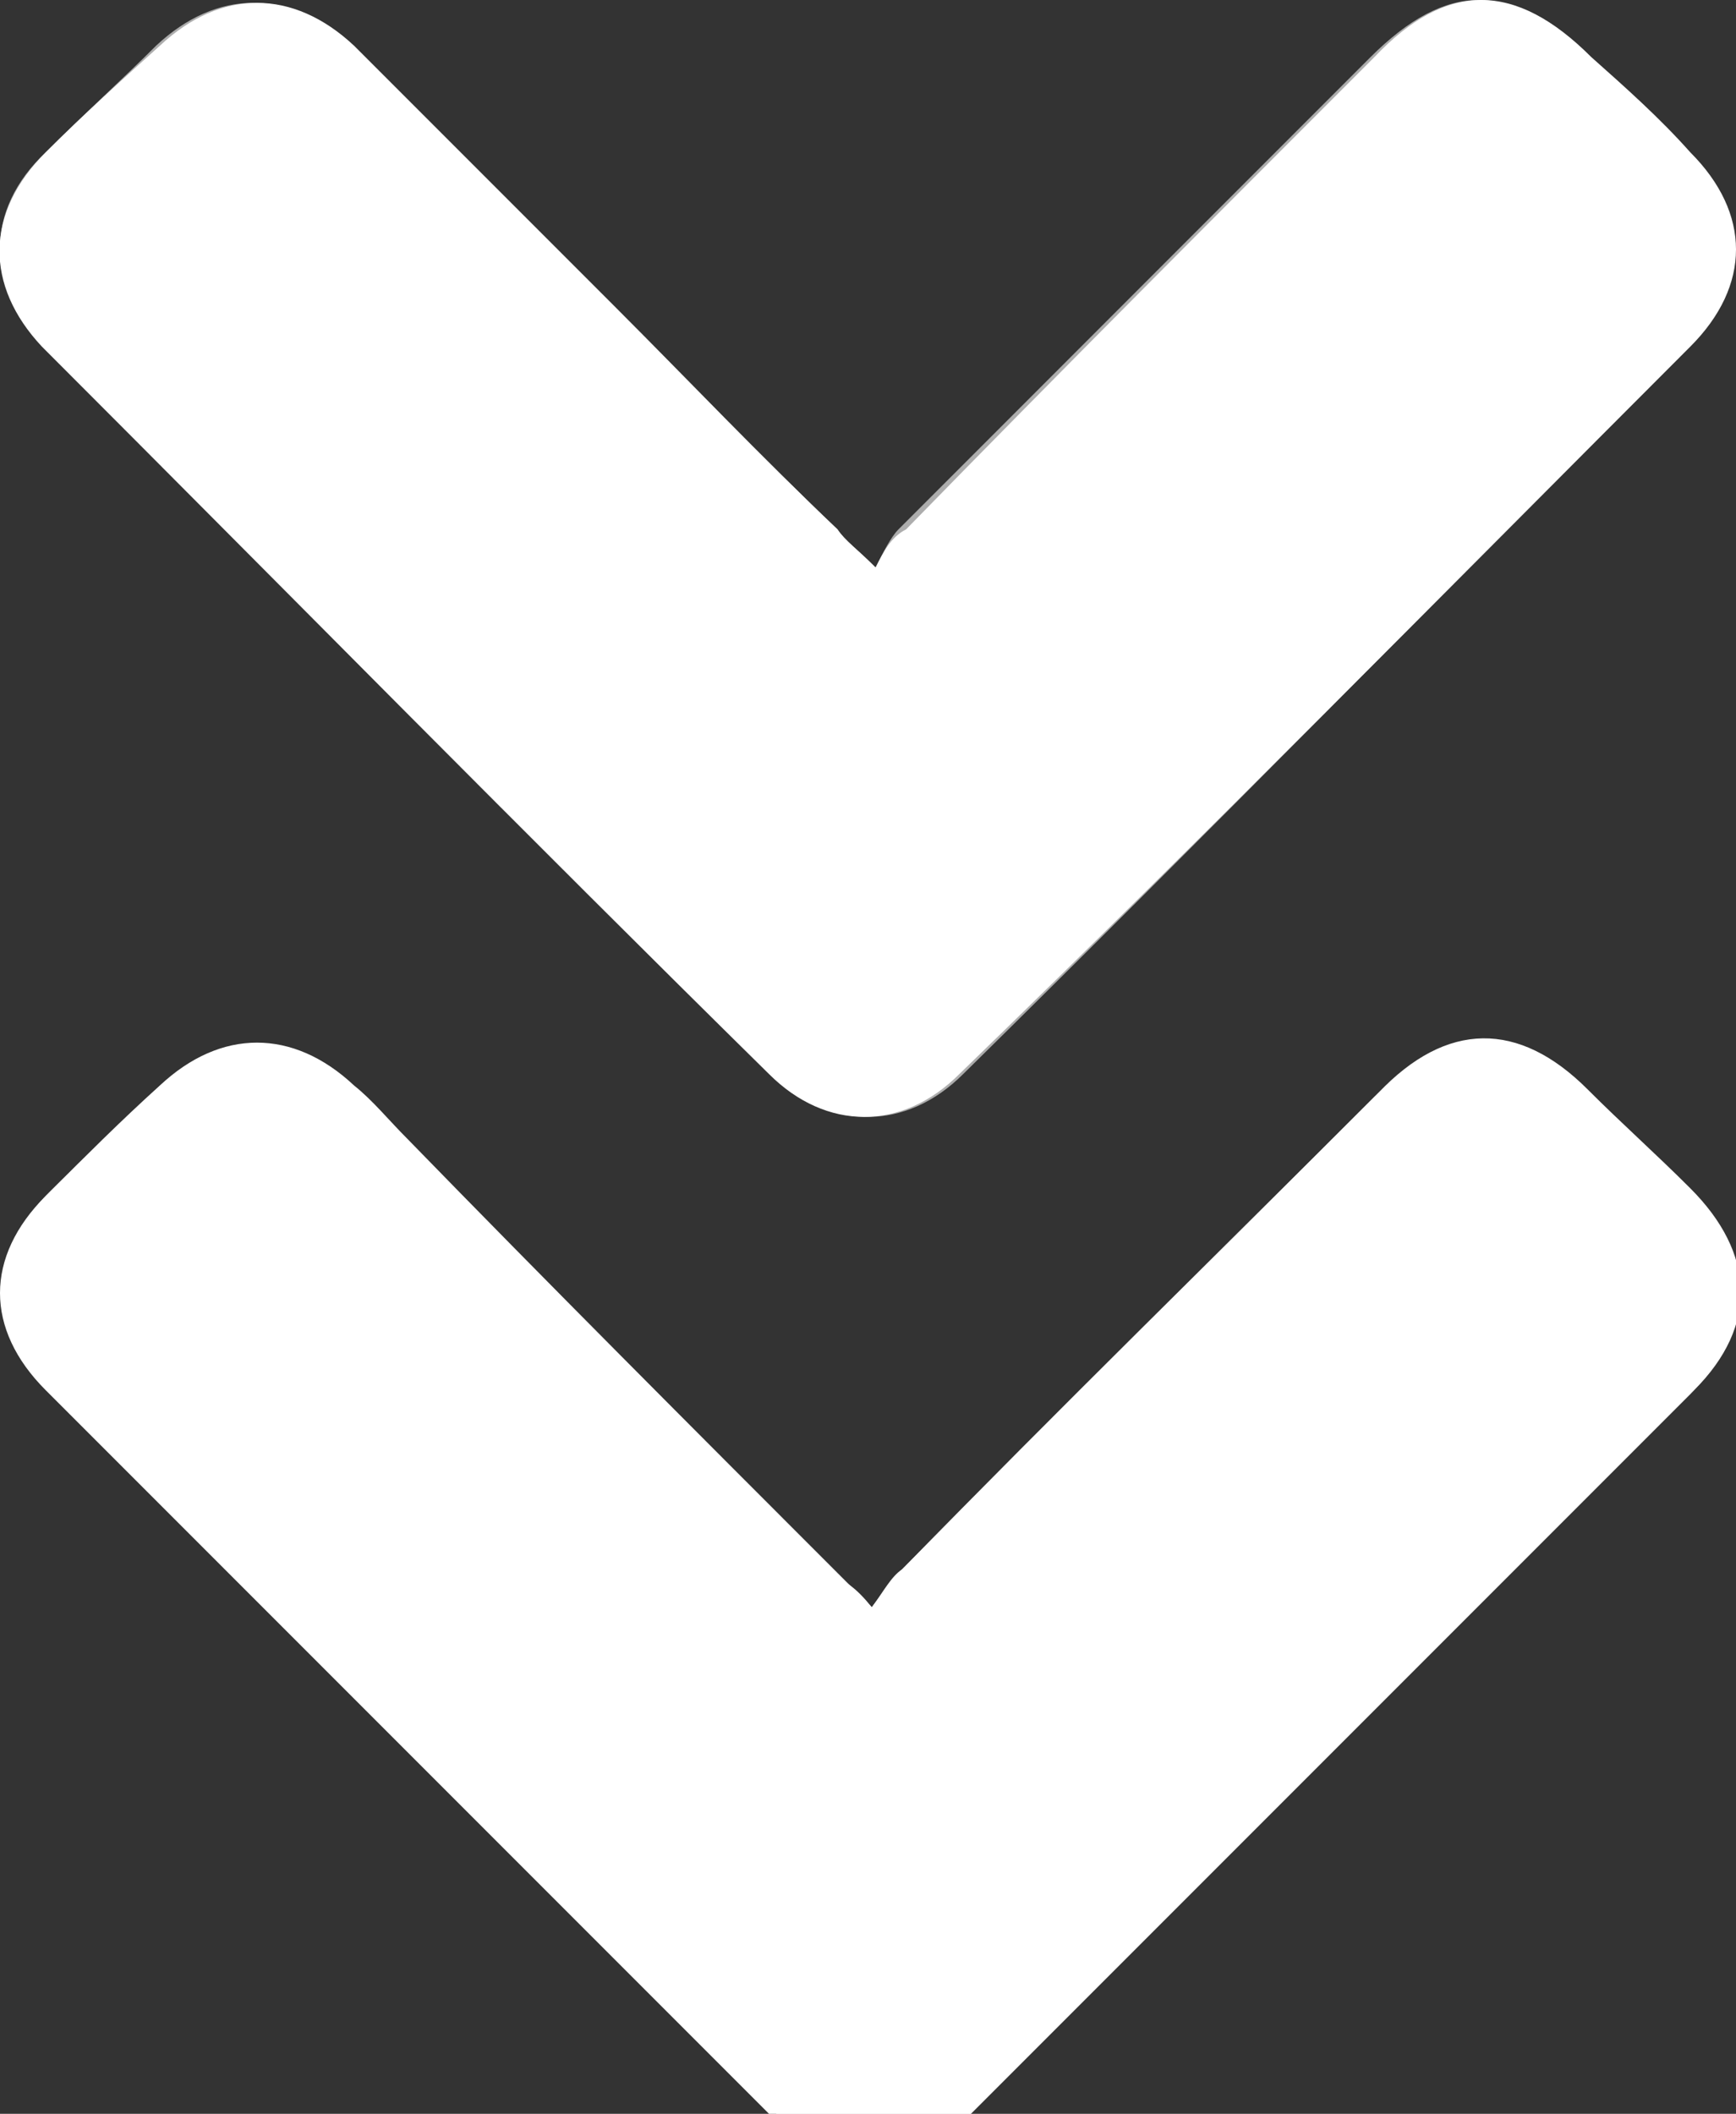 <?xml version="1.0" encoding="utf-8"?>
<!-- Generator: Adobe Illustrator 26.0.2, SVG Export Plug-In . SVG Version: 6.00 Build 0)  -->
<svg version="1.1" id="Ebene_1" xmlns="http://www.w3.org/2000/svg" xmlns:xlink="http://www.w3.org/1999/xlink" x="0px" y="0px"
	 viewBox="0 0 45.6 55.5" style="enable-background:new 0 0 45.6 55.5;" xml:space="preserve">
<rect x="0" y="0" width="45.6" height="55.5" fill="#333333" stroke="none"/>
<style type="text/css">
	.st0{fill:#FFFFFF;}
	.st1{opacity:0.6;fill:#FFFFFF;}
</style>
<g id="EhTkoW.tif">
	<g>
		<path class="st0" d="M23,14.9c-0.5-0.5-0.8-0.7-1-1C20,12,18.1,10,16.2,8.1c-2.3-2.3-4.6-4.6-6.9-6.9c-1.6-1.5-3.5-1.5-5.1,0
			C3.2,2.1,2.2,3,1.2,4c-1.6,1.6-1.6,3.5-0.1,5.1c6.4,6.4,12.7,12.8,19.1,19.1c1.5,1.5,3.5,1.5,5,0C31.7,21.9,38,15.5,44.4,9.1
			C46,7.5,46,5.6,44.4,4c-0.8-0.9-1.7-1.7-2.6-2.5c-2-2-3.8-2-5.7,0c-4.1,4.1-8.2,8.2-12.3,12.4C23.4,14.1,23.2,14.5,23,14.9z
			 M22.9,42.2c-0.4-0.4-0.7-0.7-0.9-0.9c-3.8-3.8-7.6-7.6-11.3-11.4c-0.5-0.5-0.9-1-1.4-1.4c-1.6-1.5-3.5-1.5-5.1,0
			c-1,0.9-2,1.9-2.9,2.8c-1.6,1.6-1.6,3.5,0,5.1c6.3,6.4,12.7,12.7,19.1,19.1c1.6,1.6,3.5,1.6,5.1,0c6.3-6.3,12.7-12.7,19-19
			c1.7-1.7,1.6-3.6-0.1-5.3c-0.9-0.9-1.8-1.7-2.7-2.6c-1.8-1.8-3.7-1.8-5.5,0.1C32,32.9,27.8,37,23.7,41.2
			C23.4,41.4,23.2,41.8,22.9,42.2z"/>
		<path class="st1" d="M23,14.9c0.2-0.4,0.4-0.8,0.6-1C27.8,9.7,31.9,5.6,36,1.5c2-2,3.7-2,5.7,0c0.9,0.8,1.8,1.6,2.6,2.5
			c1.6,1.6,1.6,3.5,0,5.1C38,15.5,31.7,21.9,25.3,28.2c-1.5,1.5-3.5,1.5-5,0C13.9,21.9,7.5,15.5,1.2,9.1C-0.4,7.5-0.4,5.5,1.2,4
			c1-1,2-1.9,2.9-2.8c1.6-1.5,3.5-1.5,5.1,0c2.3,2.3,4.6,4.6,6.9,6.9C18.1,10,20,12,22,13.9C22.2,14.2,22.5,14.4,23,14.9z"/>
		<path class="st0" d="M22.9,42.2c0.3-0.4,0.5-0.7,0.8-1c4.1-4.1,8.3-8.3,12.4-12.4c1.8-1.8,3.6-1.8,5.5-0.1
			c0.9,0.9,1.8,1.7,2.7,2.6c1.7,1.7,1.7,3.6,0.1,5.3c-6.3,6.3-12.7,12.7-19,19c-1.6,1.6-3.6,1.6-5.1,0C13.9,49.2,7.5,42.8,1.2,36.5
			c-1.6-1.6-1.6-3.5,0-5.1c1-1,2-1.9,2.9-2.8c1.6-1.5,3.5-1.5,5.1,0c0.5,0.5,0.9,0.9,1.4,1.4c3.8,3.8,7.6,7.6,11.3,11.4
			C22.2,41.5,22.5,41.7,22.9,42.2z"/>
	</g>
</g>
</svg>
